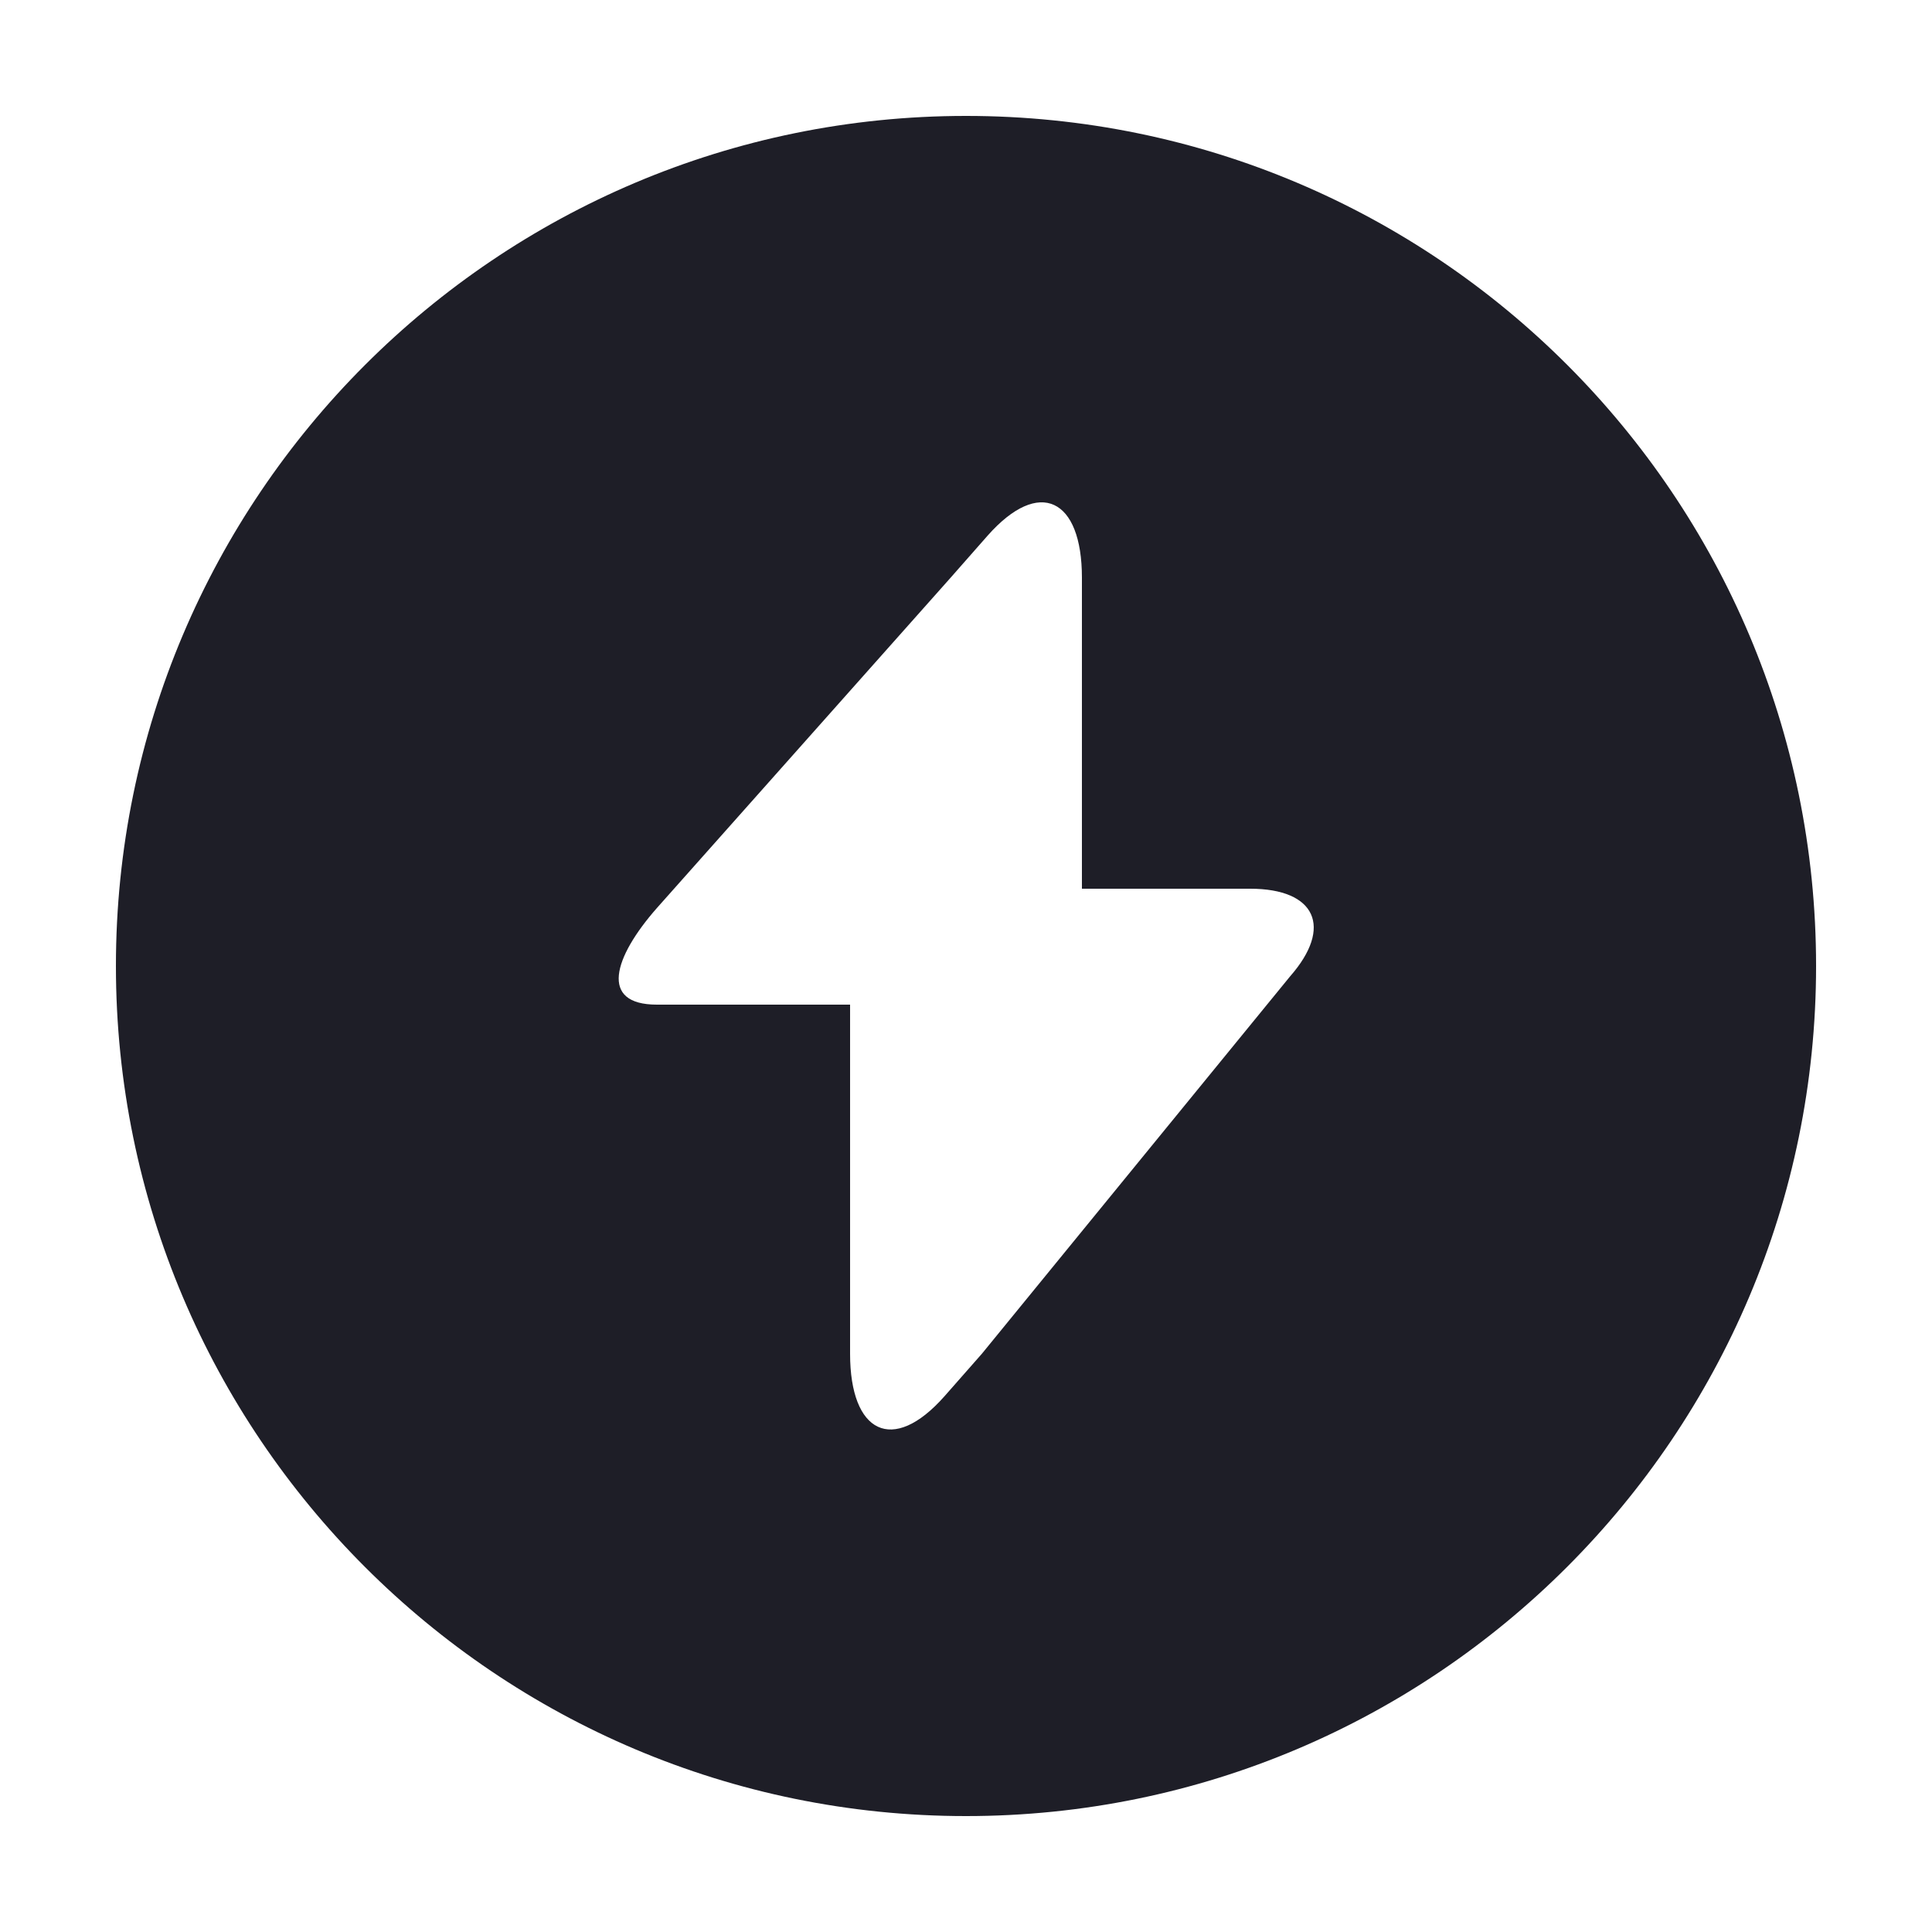 <svg xmlns="http://www.w3.org/2000/svg" width="50" height="50" fill="none"><path fill="#1E1E27" d="M25 3C12.856 3 3 12.856 3 25s9.856 22 22 22 22-9.856 22-22S37.166 3 25 3Zm8.386 22.27-7.976 9.766-.968 1.1C23.1 37.654 22 37.082 22 35.036V26h-5c-1.5 0-1.122-1.224 0-2.5l7.59-8.536.968-1.1C26.9 12.346 28 12.904 28 14.95V23h4.355c1.694 0 2.153.994 1.031 2.27Z"/></svg>
